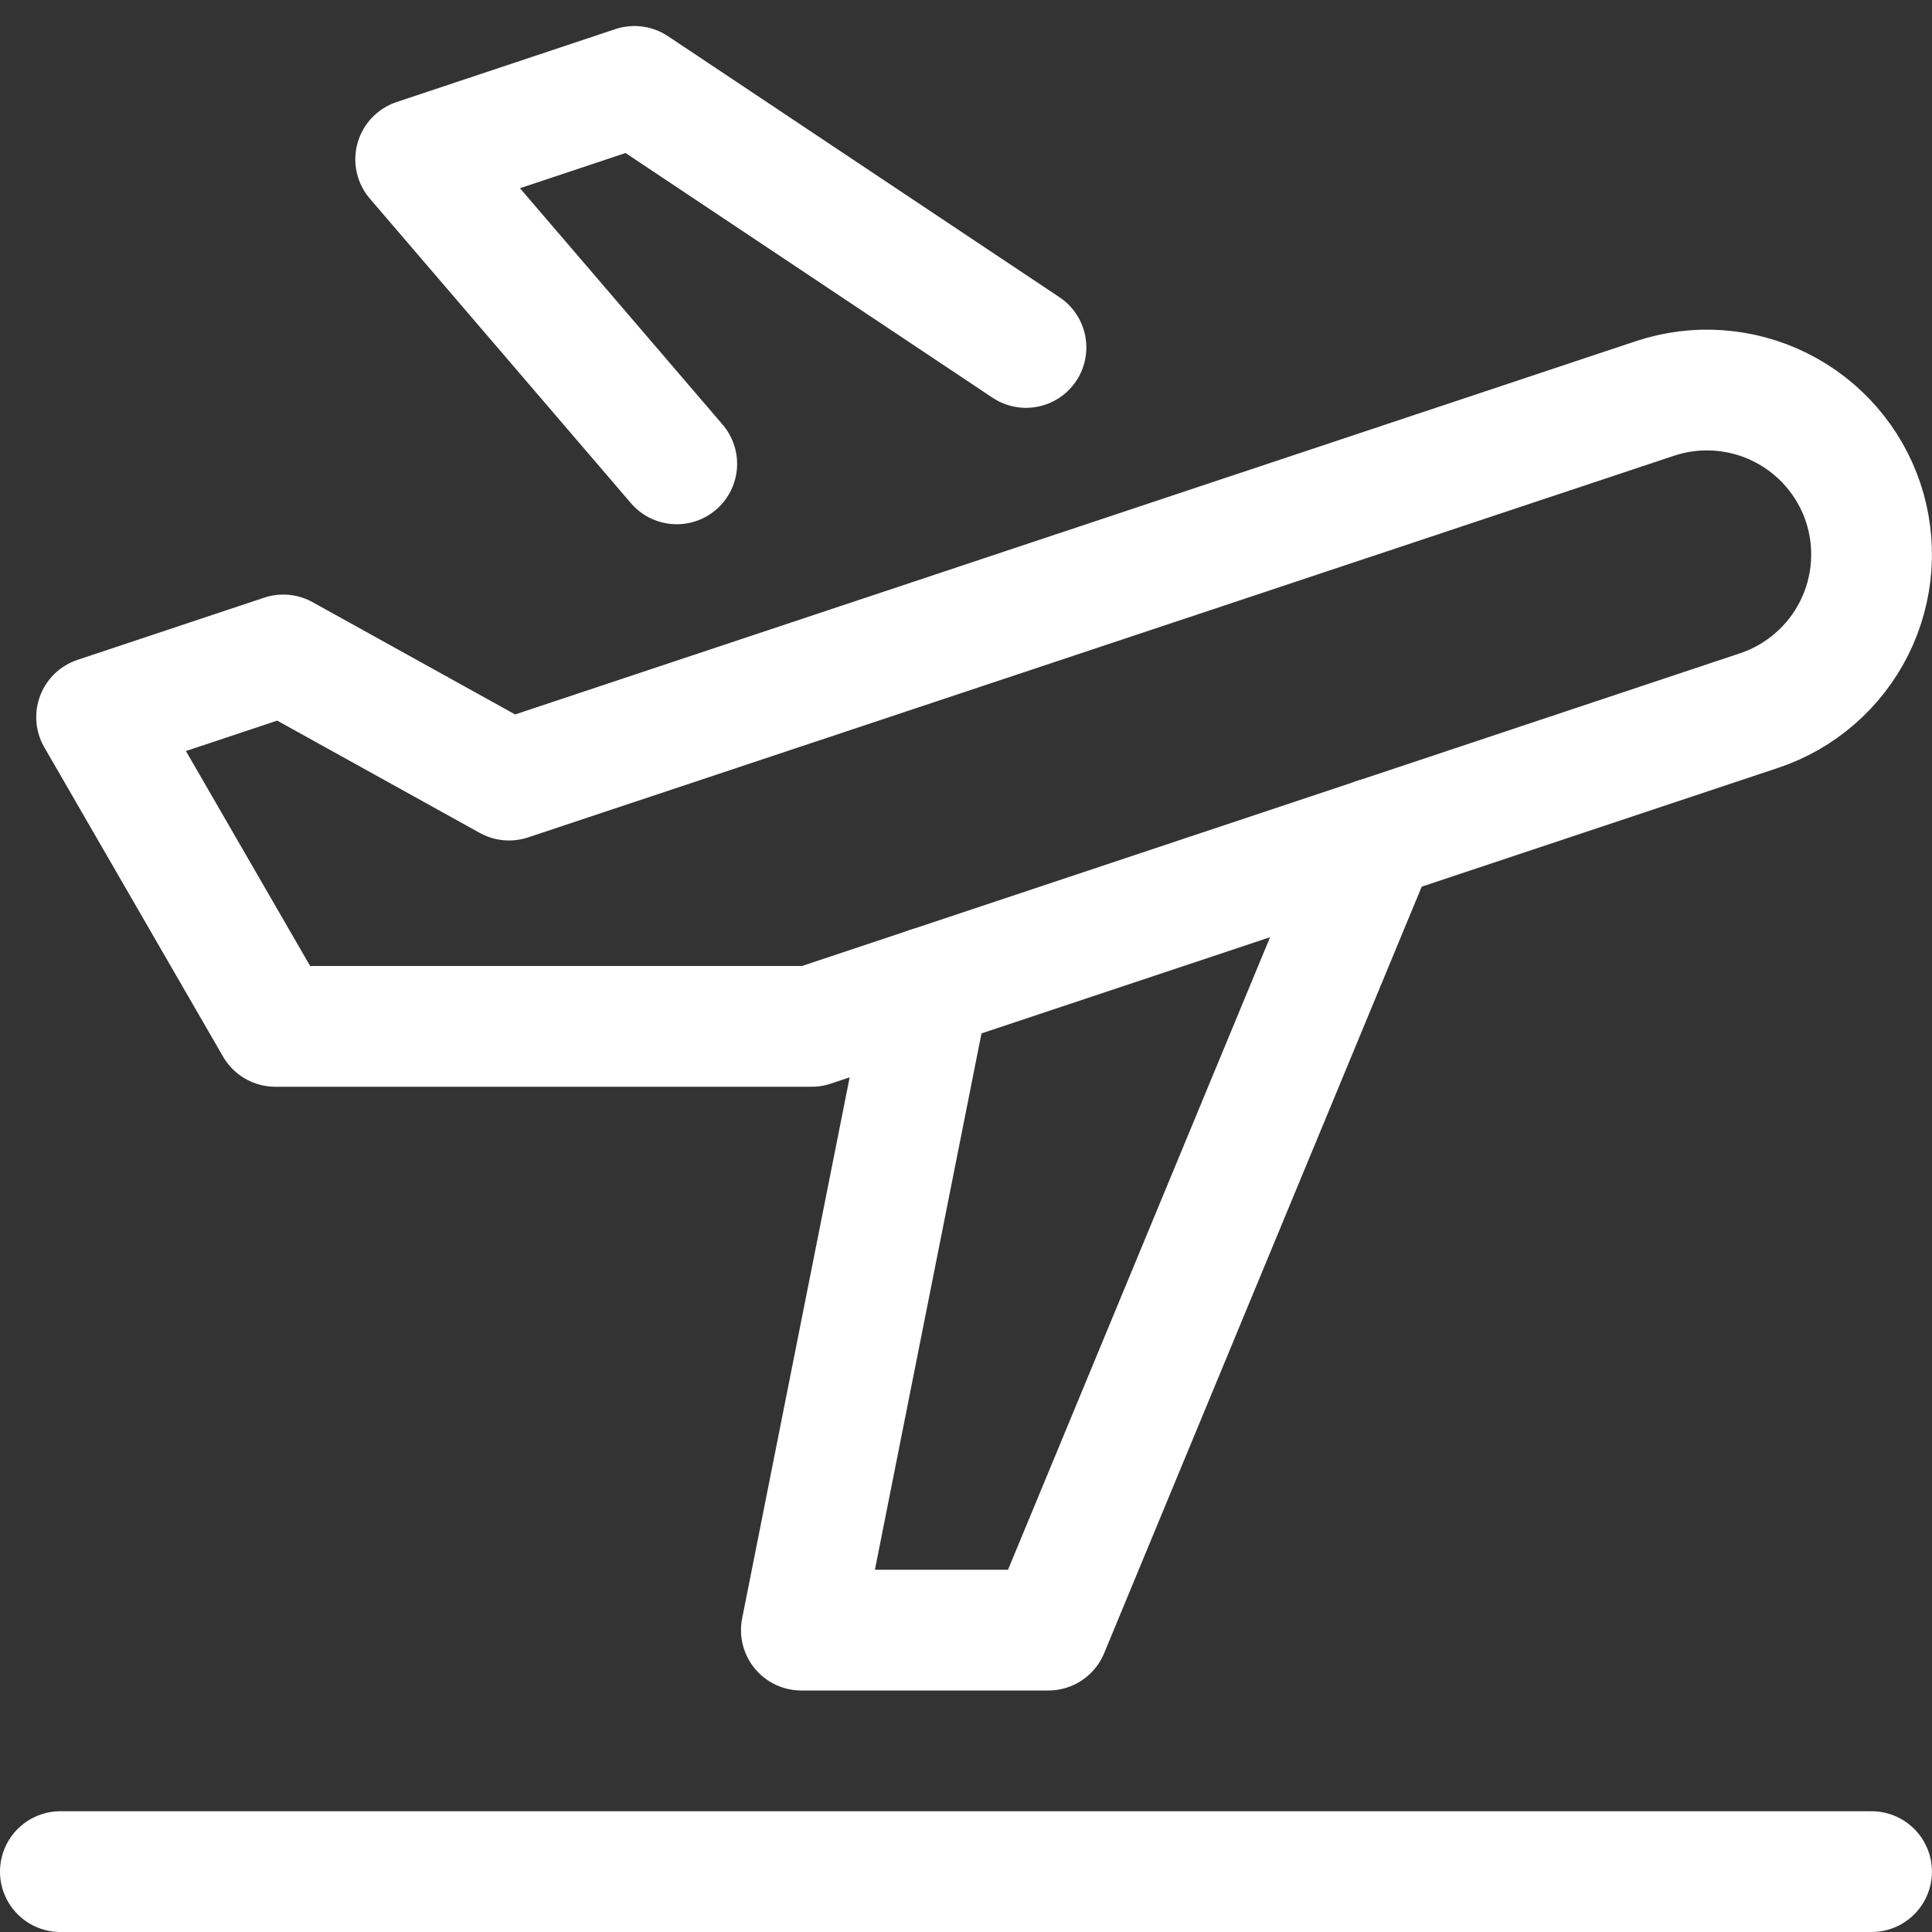 <svg width="64" height="64" viewBox="0 0 64 64" fill="none" xmlns="http://www.w3.org/2000/svg">
<rect x="0" y="0" width="64" height="64" fill="#333333" stroke="none"/>
<path d="M2 62H61.998" stroke="white" stroke-width="4" stroke-miterlimit="10" stroke-linecap="round" stroke-linejoin="round"/>
<path d="M33.987 11.51L21.017 2.862L13.77 5.278L22.418 15.366" stroke="white" stroke-width="4" stroke-miterlimit="10" stroke-linecap="round" stroke-linejoin="round"/>
<path d="M61.718 16.64C61.258 15.27 60.273 14.139 58.98 13.494C57.687 12.849 56.191 12.743 54.82 13.2L16.862 25.842L9.384 21.696L3.2 23.756L9.12 34H26.888L58.268 23.54C58.948 23.314 59.576 22.955 60.117 22.486C60.659 22.017 61.102 21.445 61.423 20.805C61.743 20.164 61.934 19.466 61.985 18.752C62.035 18.037 61.945 17.32 61.718 16.64V16.64Z" stroke="white" stroke-width="4" stroke-miterlimit="10" stroke-linecap="round" stroke-linejoin="round"/>
<path d="M30.778 32.704L26.546 54H34.728L45.598 27.762" stroke="white" stroke-width="4" stroke-miterlimit="10" stroke-linecap="round" stroke-linejoin="round"/>
</svg>
